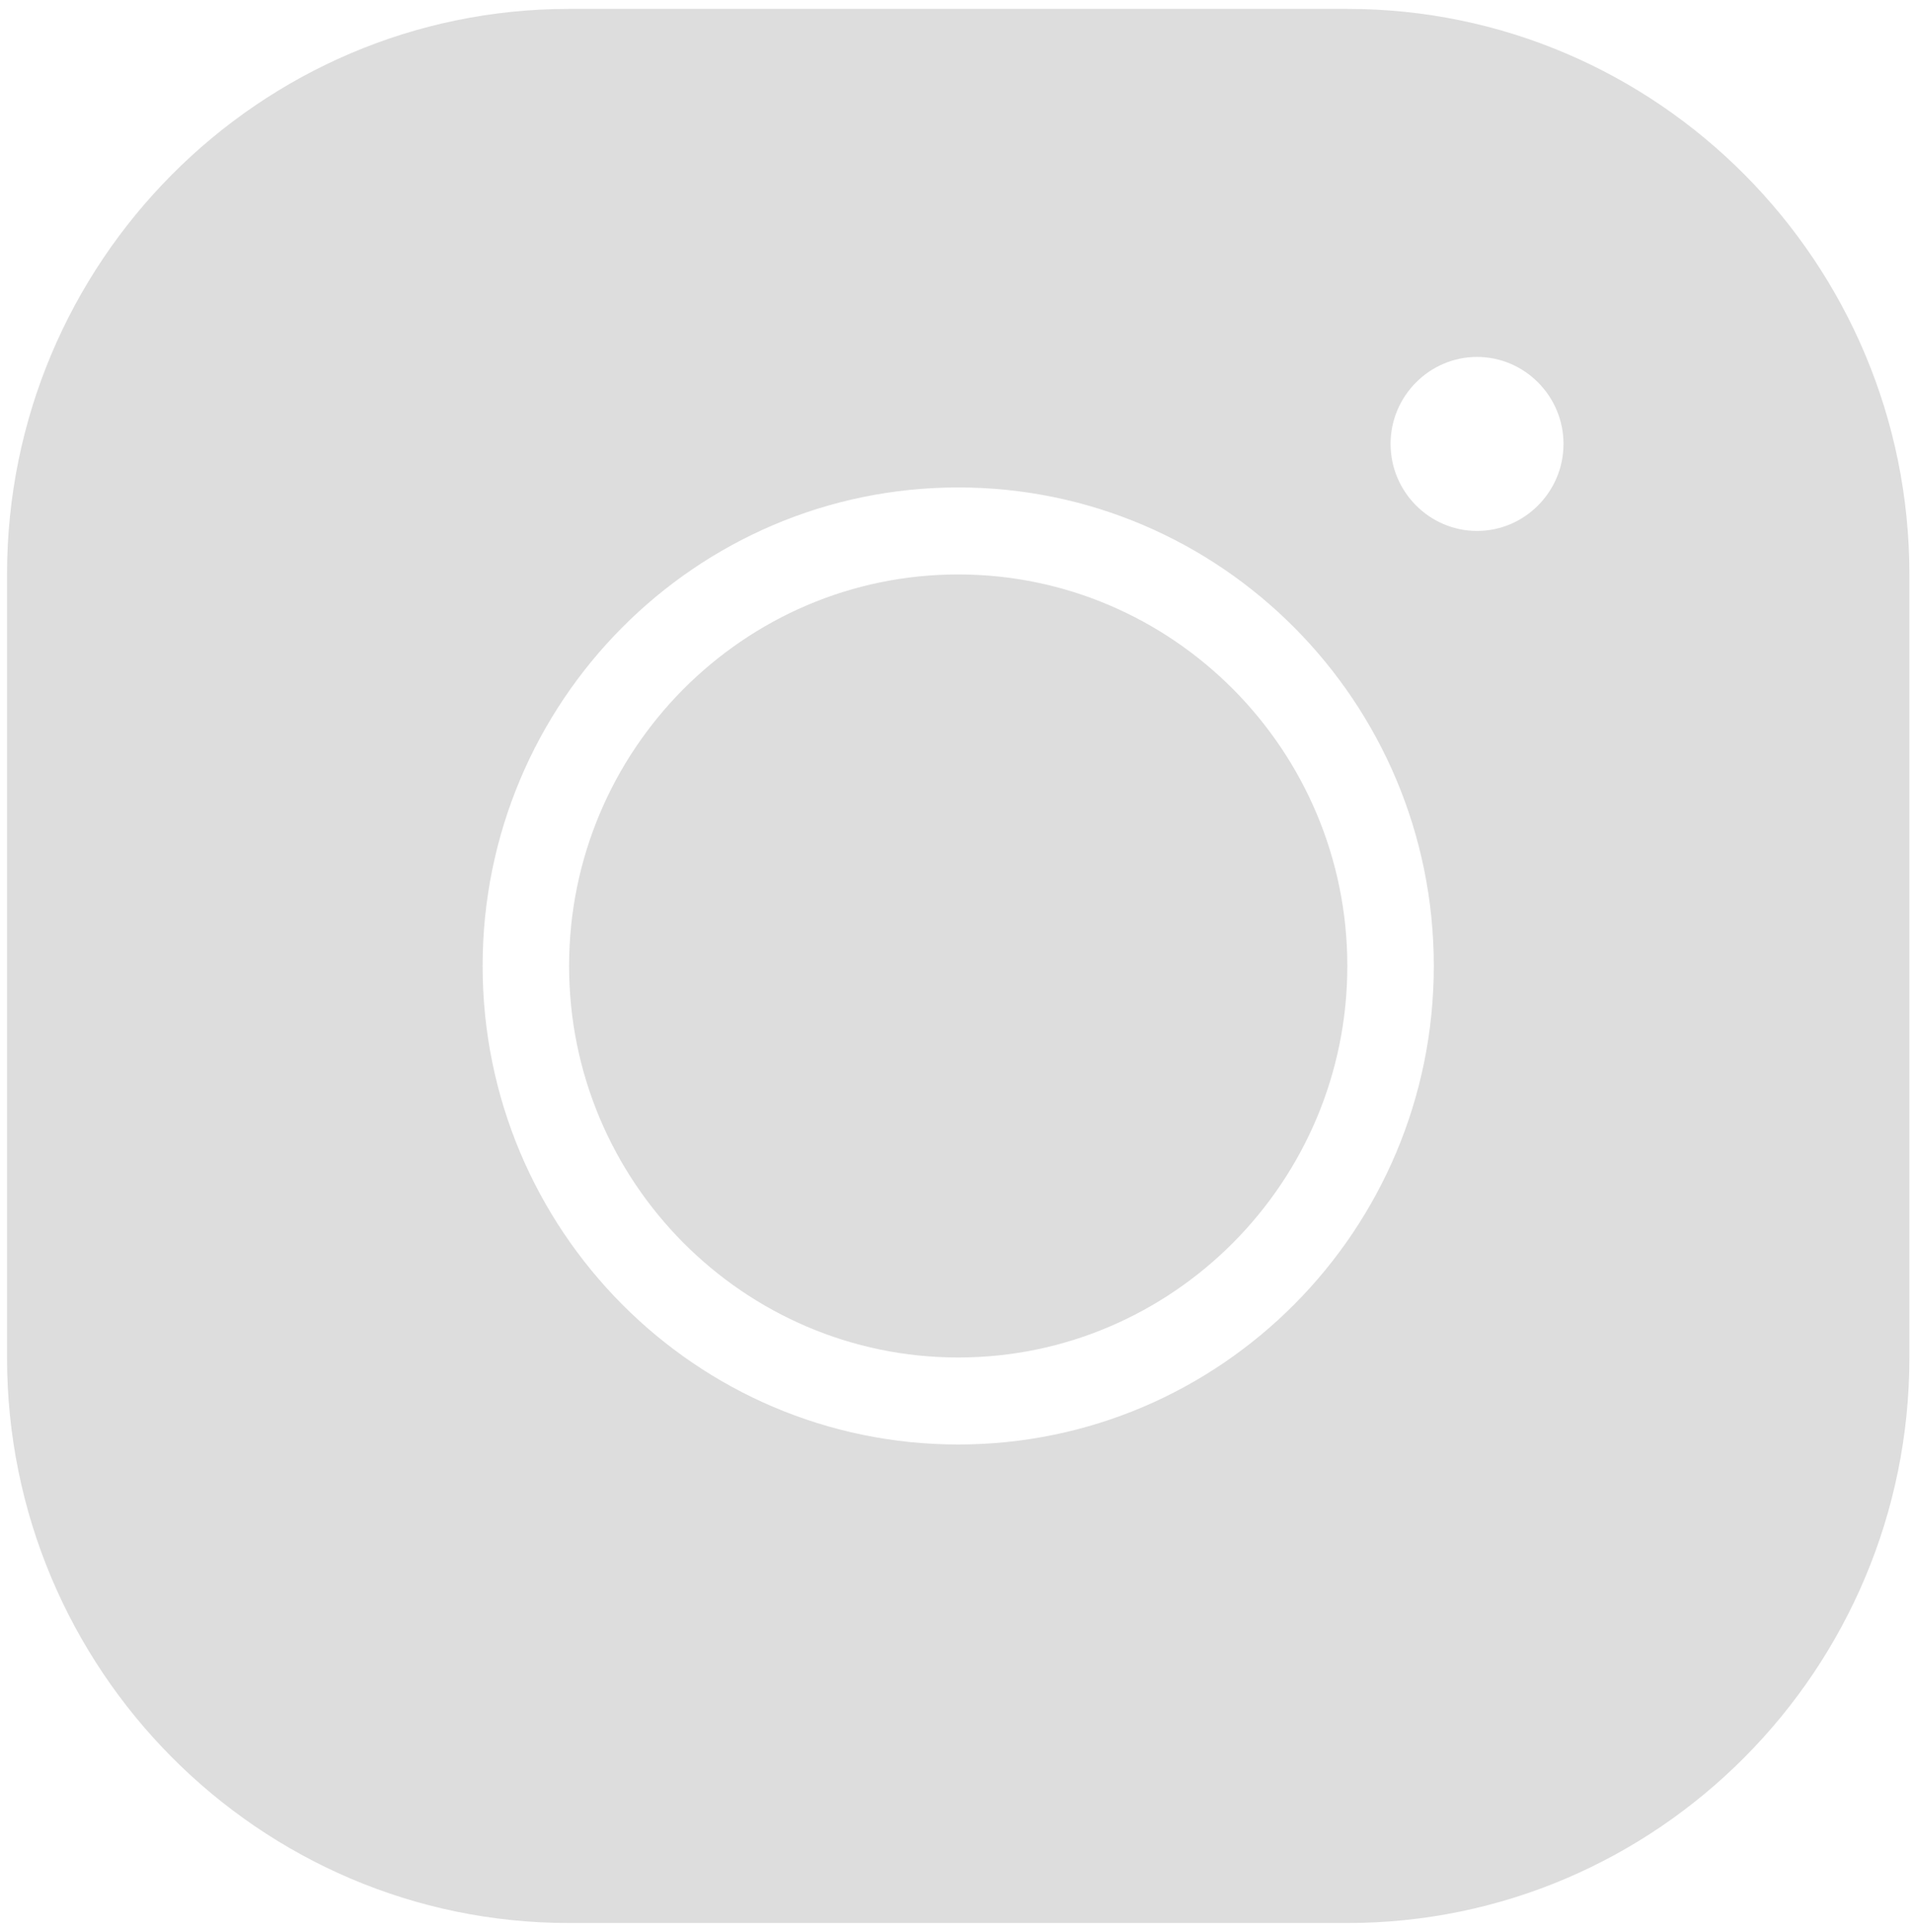 <svg width="204" height="206" viewBox="0 0 204 206" fill="none" xmlns="http://www.w3.org/2000/svg">
<path d="M60.687 0.949C27.629 0.949 0.75 27.997 0.75 61.262V144.771C0.75 178.036 27.629 205.083 60.687 205.083H143.678C176.736 205.083 203.616 178.036 203.616 144.771V61.262C203.616 27.997 176.736 0.949 143.678 0.949H60.687ZM157.51 38.065C162.581 38.065 166.731 42.24 166.731 47.343C166.731 52.447 162.581 56.622 157.51 56.622C152.438 56.622 148.289 52.447 148.289 47.343C148.289 42.24 152.438 38.065 157.51 38.065ZM102.183 51.983C130.169 51.983 152.899 74.855 152.899 103.016C152.899 131.177 130.169 154.05 102.183 154.05C74.196 154.05 51.466 131.177 51.466 103.016C51.466 74.855 74.196 51.983 102.183 51.983ZM102.183 61.262C79.314 61.262 60.687 80.005 60.687 103.016C60.687 126.028 79.314 144.771 102.183 144.771C125.051 144.771 143.678 126.028 143.678 103.016C143.678 80.005 125.051 61.262 102.183 61.262Z" fill="#DDDDDD"/>
</svg>
